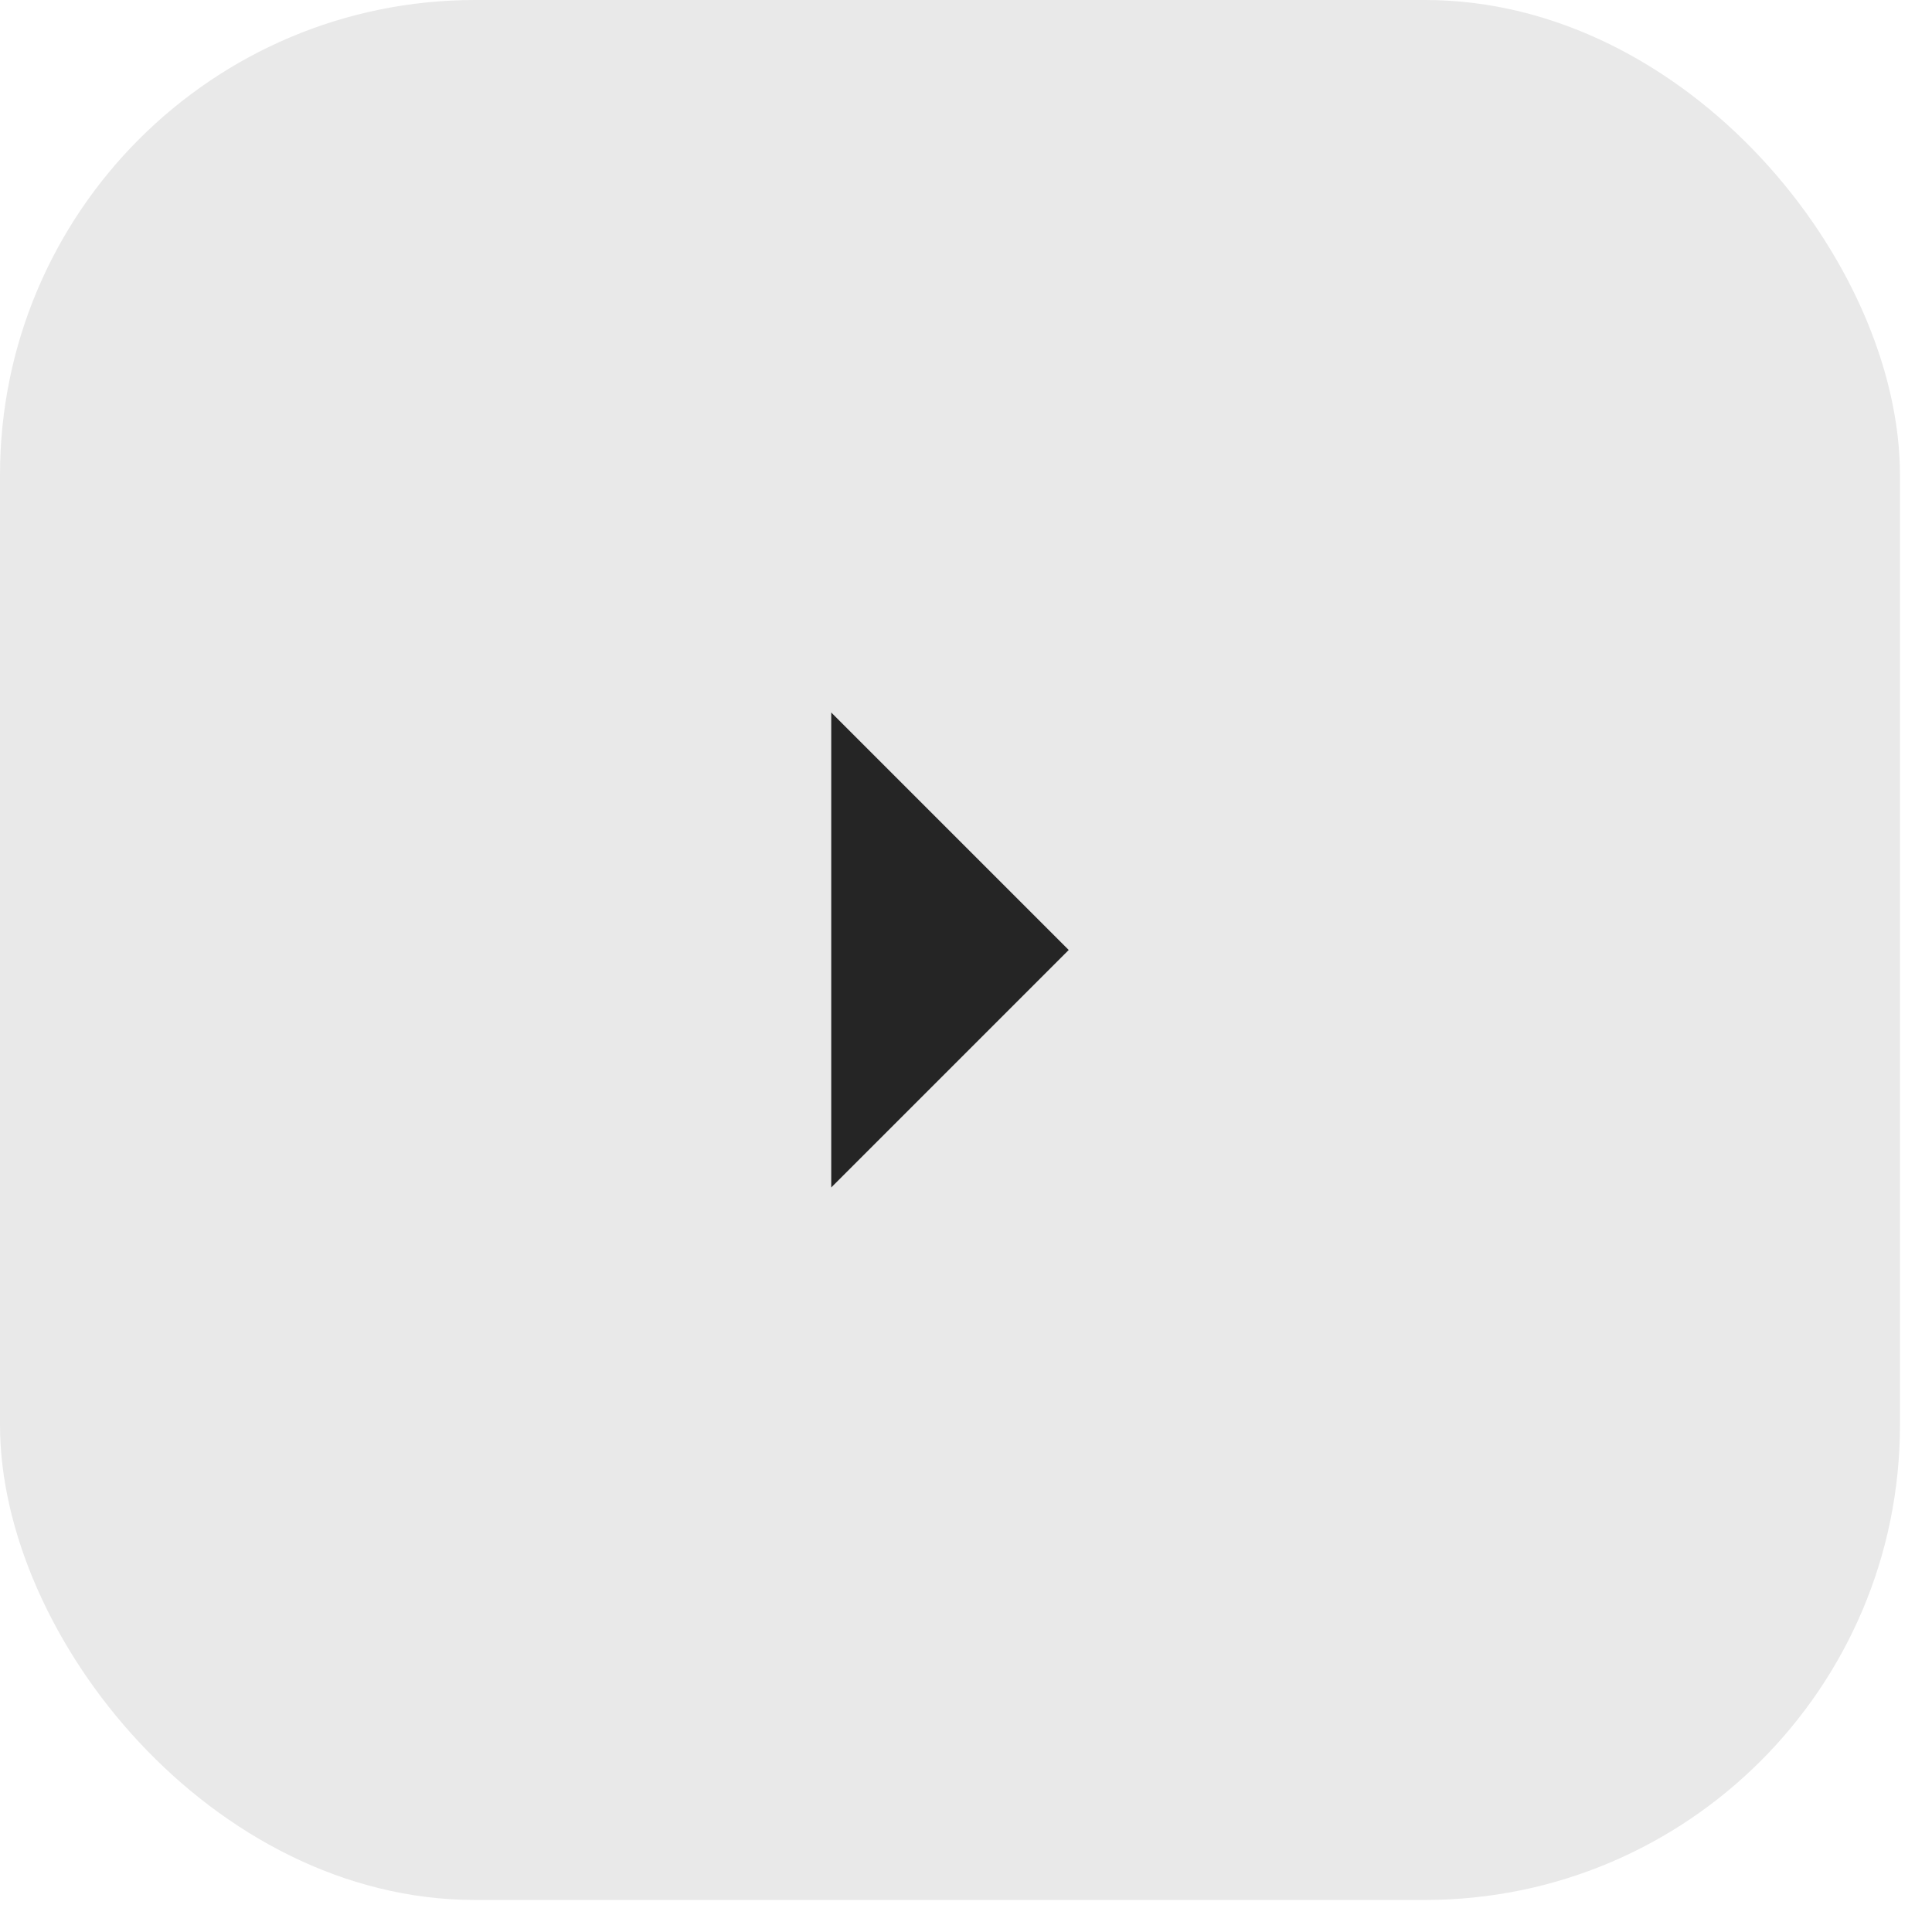 <?xml version="1.0" encoding="utf-8"?>
<svg xmlns="http://www.w3.org/2000/svg" fill="none" height="100%" overflow="visible" preserveAspectRatio="none" style="display: block;" viewBox="0 0 41 41" width="100%">
<g id="Arrow right">
<rect fill="#E9E9E9" height="40.32" rx="10.08" width="40.32"/>
<path d="M17.64 15.12L22.68 20.16L17.64 25.2V15.12Z" fill="#252525" id="Vector"/>
</g>
</svg>